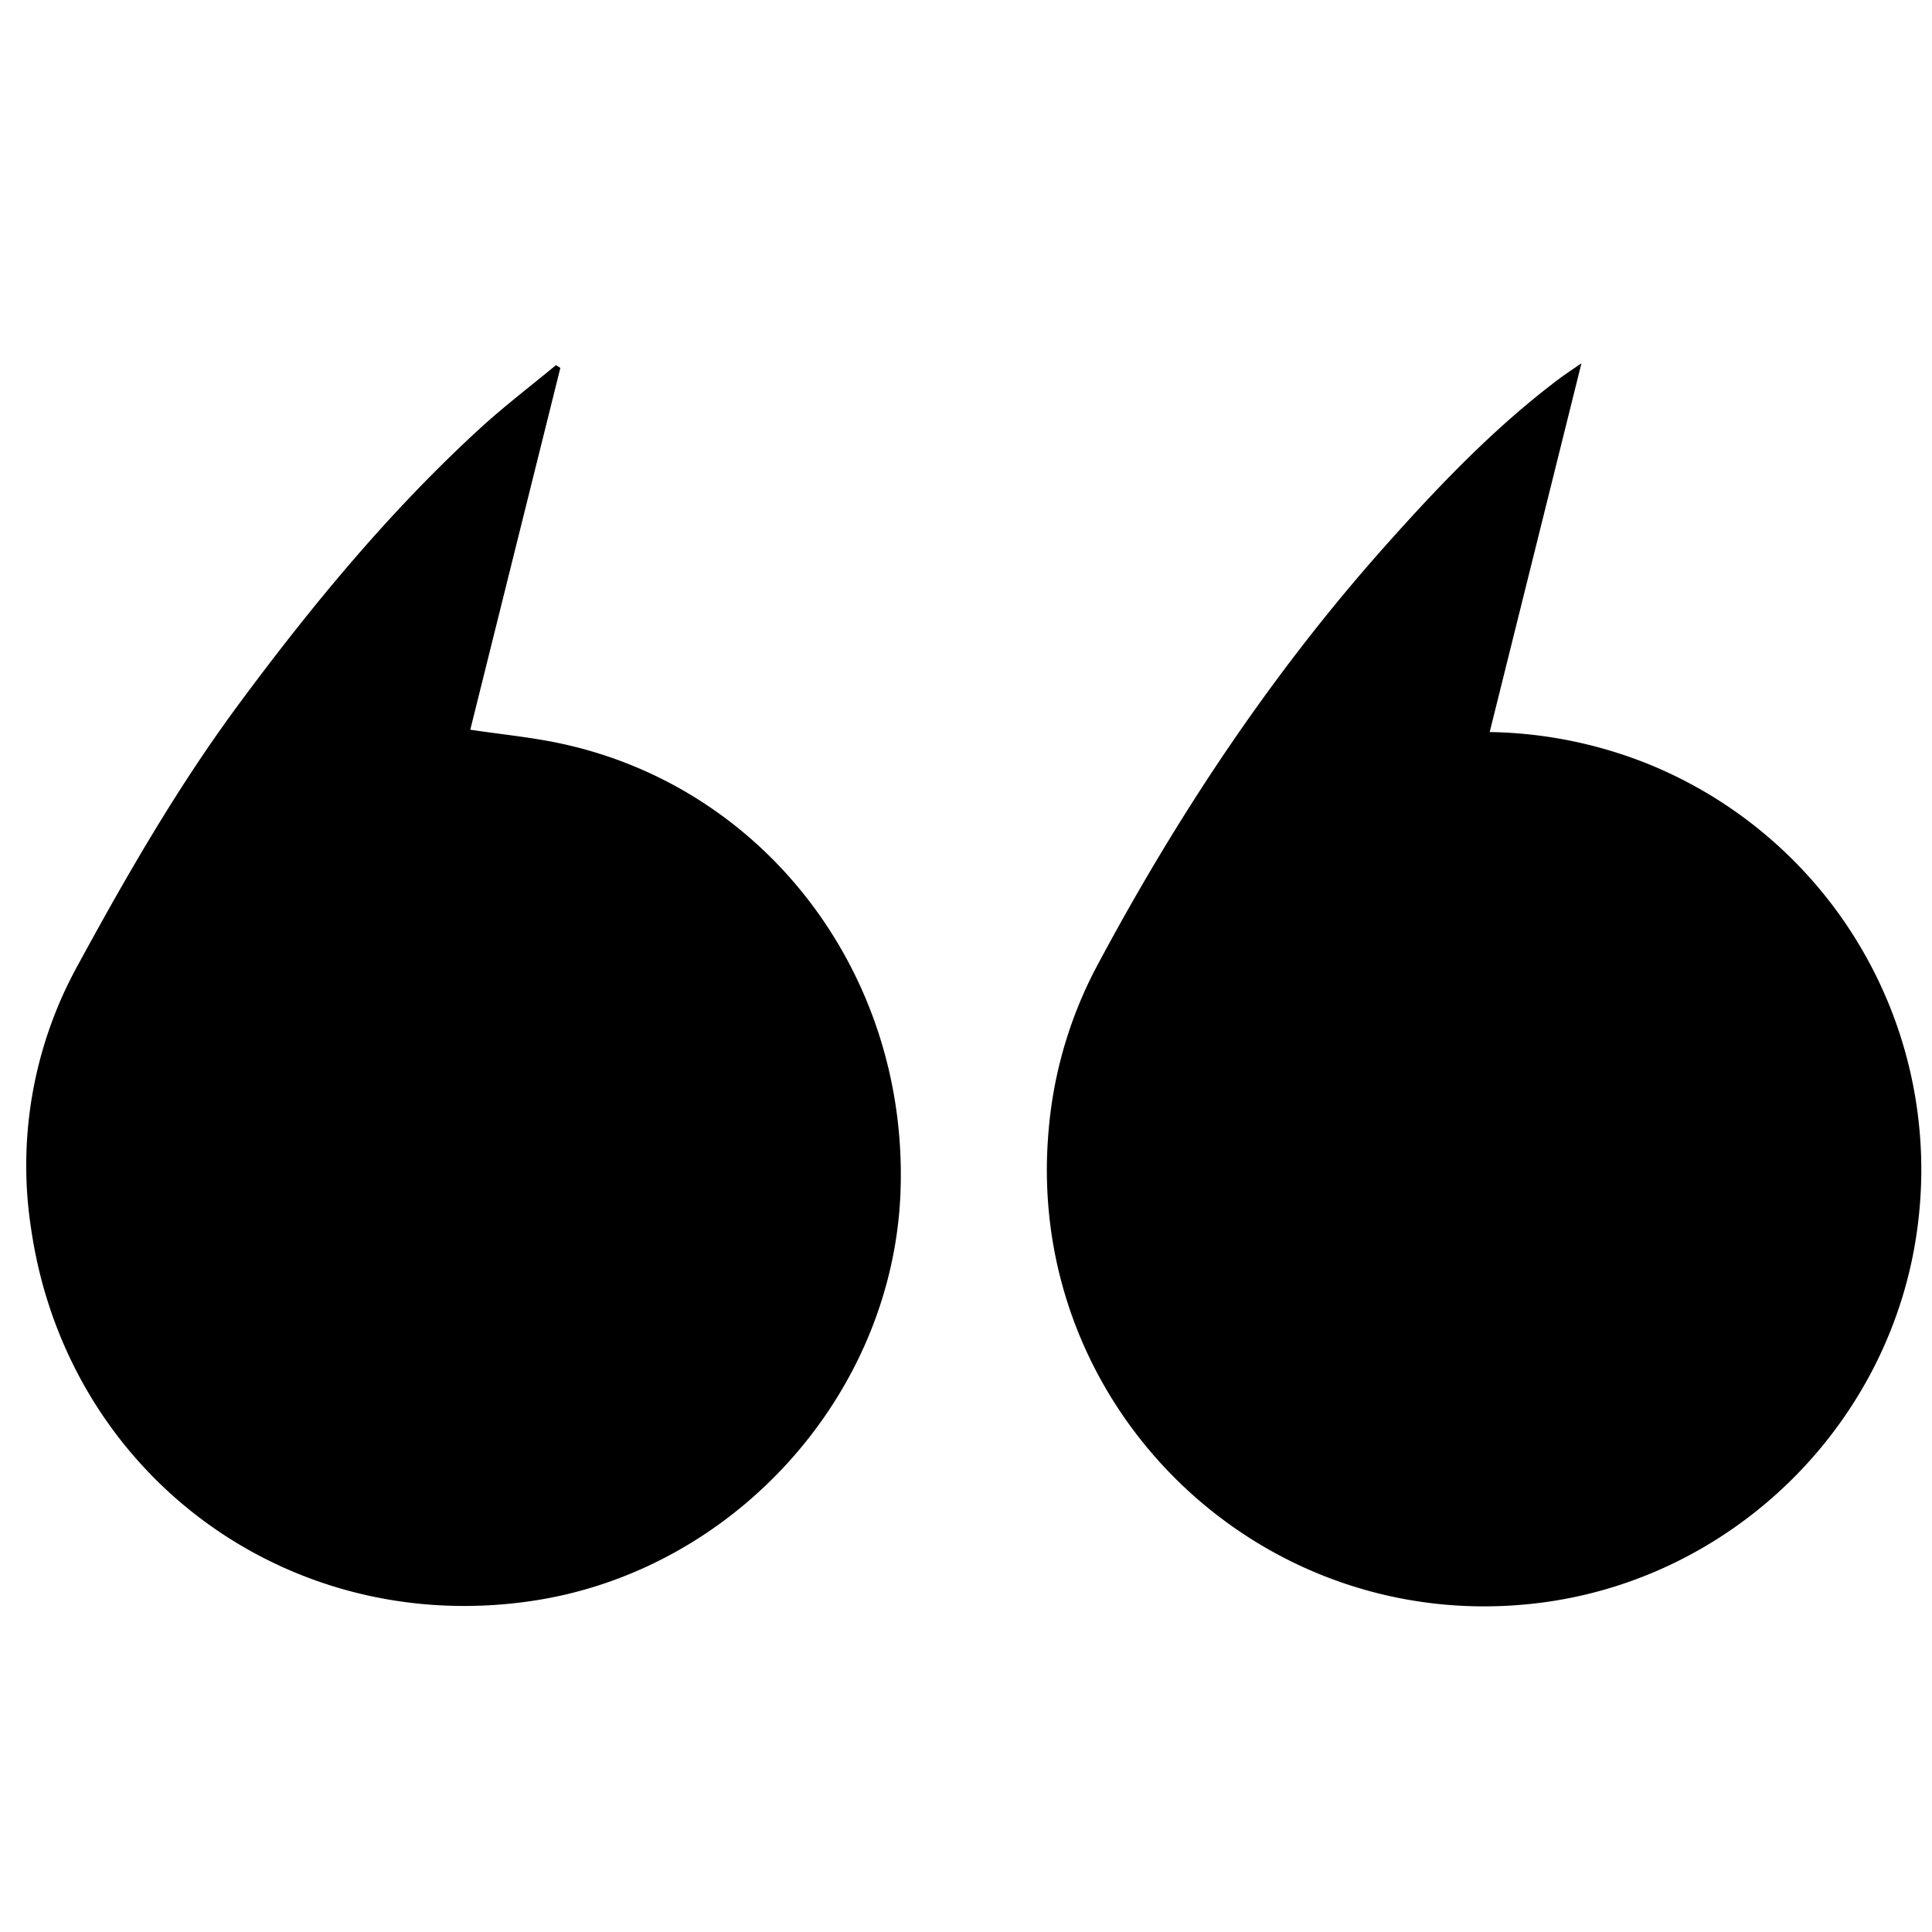 <svg class="svg-icon-quote" xmlns="http://www.w3.org/2000/svg" viewBox="0 0 512 512">
  <path fill="currentColor" d="M407.62,424.83c52-6.32,93.84-47.83,100.55-99.71a116,116,0,0,0-71-122.5A117.51,117.51,0,0,0,394.78,194c8.12-32.61,16.08-64.59,24.32-97.73-3,2.06-4.76,3.23-6.46,4.53-16.7,12.65-31.1,27.7-45,43.27-30.39,34-55.47,71.73-76.92,111.91a113,113,0,0,0-12.87,44.14C271.67,373.41,334.47,433.72,407.62,424.83ZM8.3,326c9.61,64.78,67.94,107.83,132.63,98.27,53.58-7.91,95.69-54.61,97.71-108.35,2.15-57.13-35.26-106.89-89.52-118.77-7.92-1.74-16.05-2.5-24.49-3.77q11.91-47.84,23.87-95.89l-1.16-.73c-6.75,5.59-13.74,10.91-20.19,16.82-23.89,21.9-44.41,46.76-63.66,72.75-16.31,22-29.94,45.69-43,69.7A109.84,109.84,0,0,0,8.3,326Z"/>
</svg>
